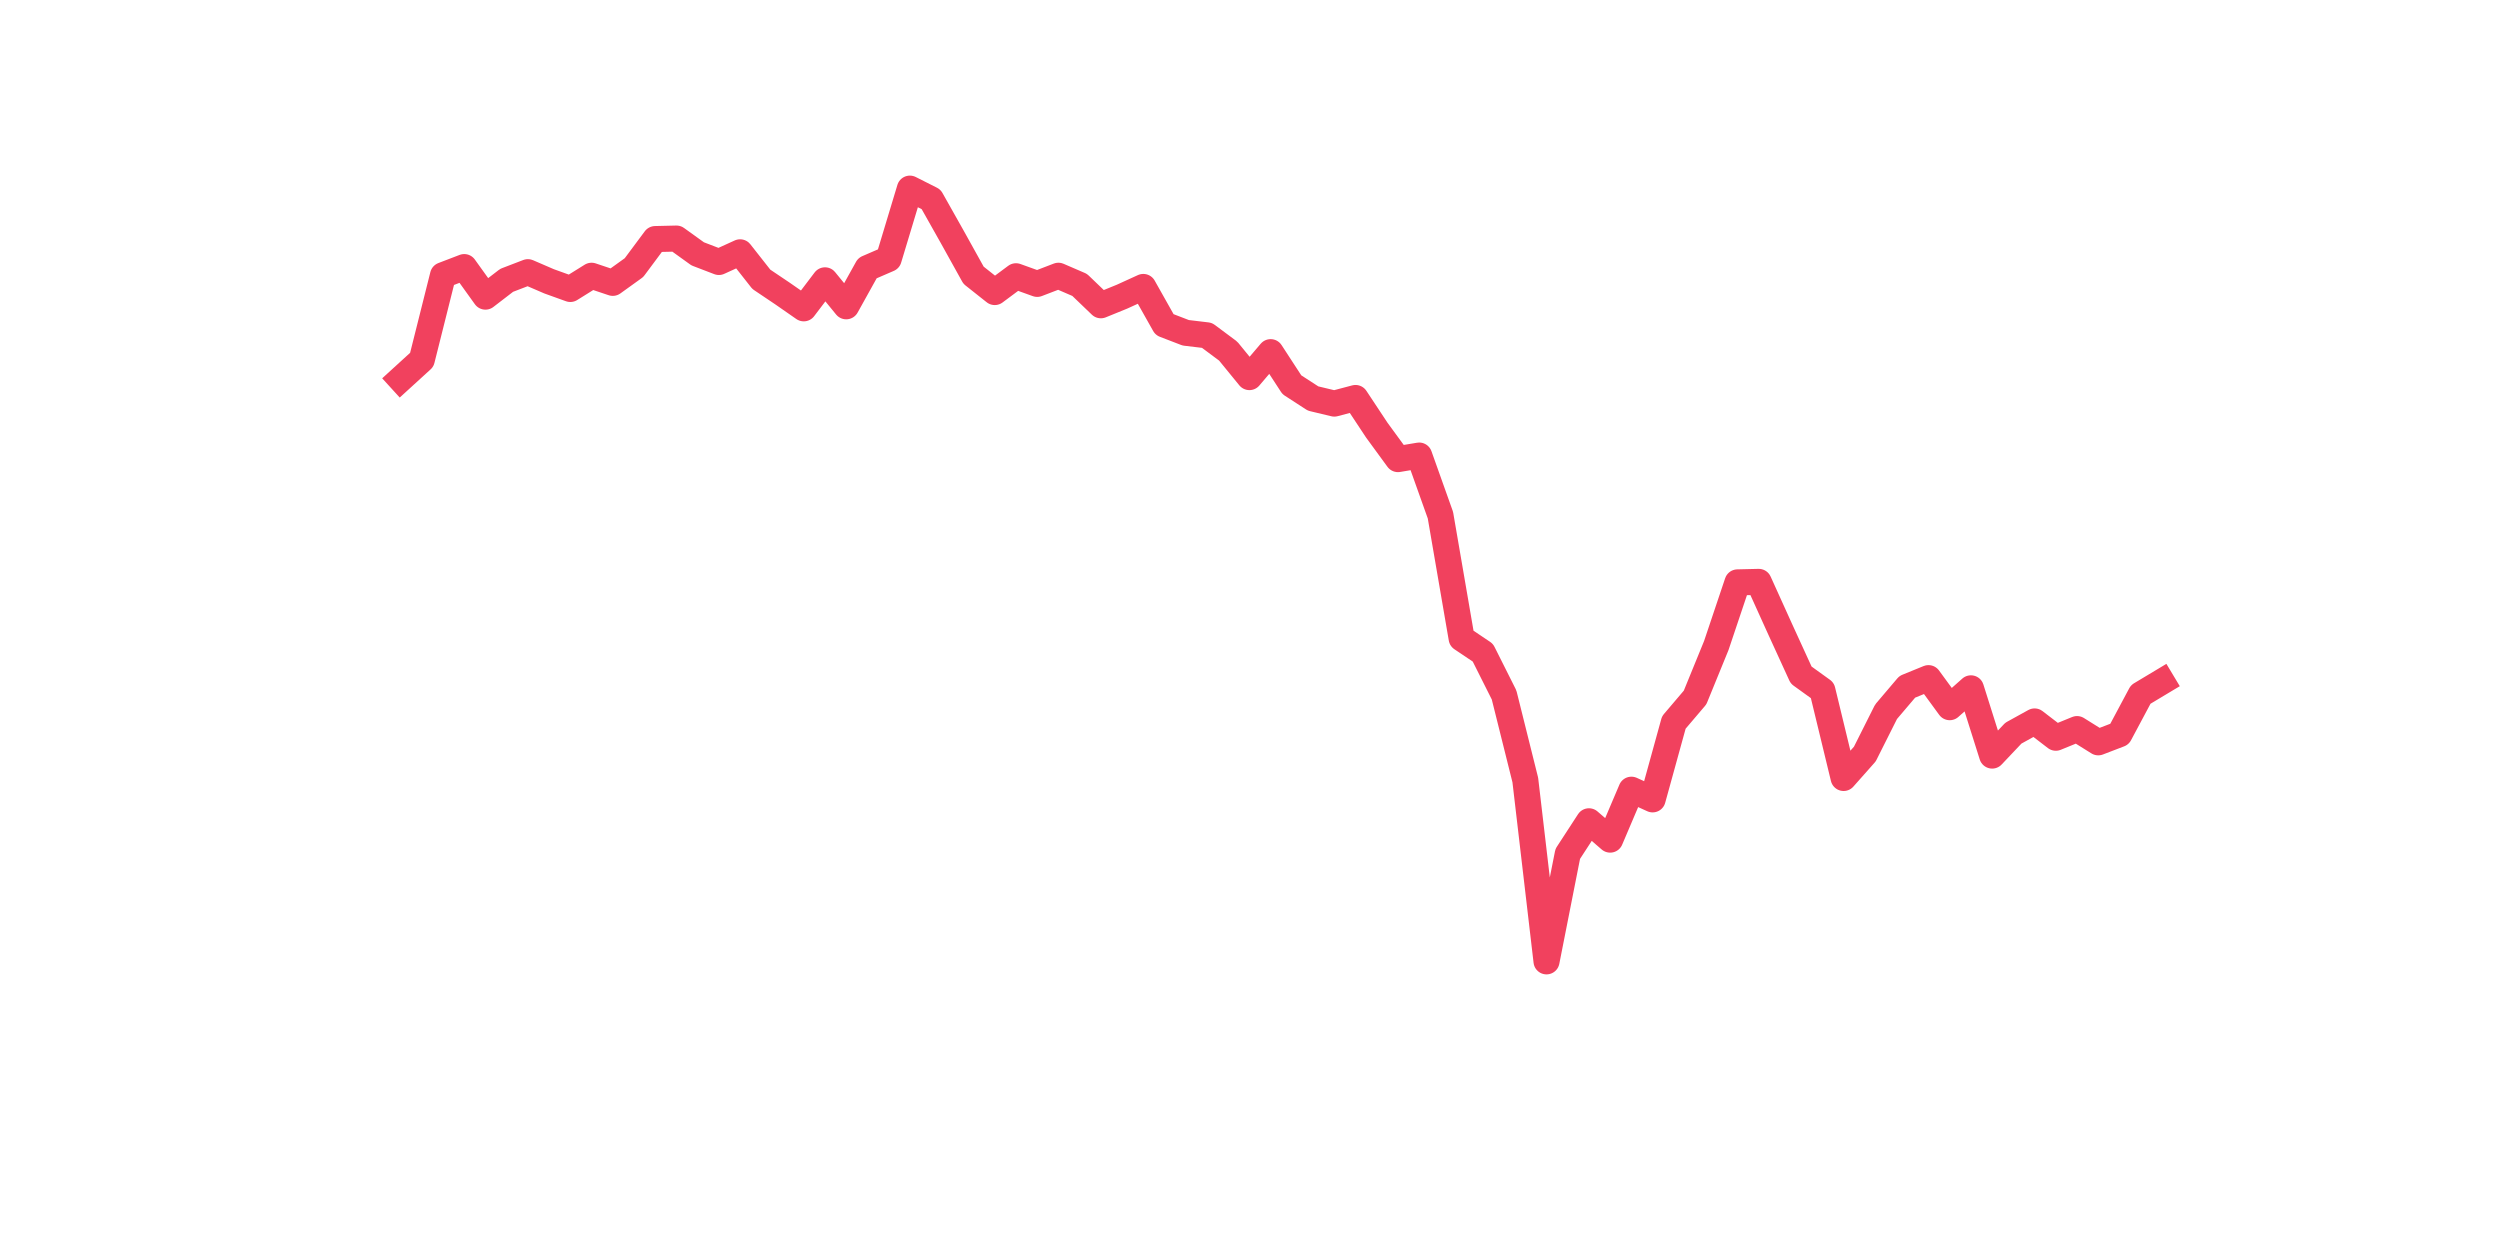 <?xml version="1.0" encoding="utf-8" standalone="no"?>
<!DOCTYPE svg PUBLIC "-//W3C//DTD SVG 1.1//EN"
  "http://www.w3.org/Graphics/SVG/1.1/DTD/svg11.dtd">
<svg xmlns:xlink="http://www.w3.org/1999/xlink" width="144pt" height="72pt" viewBox="0 0 144 72" xmlns="http://www.w3.org/2000/svg" version="1.1">
 <defs>
  <style type="text/css">*{stroke-linejoin: round; stroke-linecap: butt}</style>
 </defs>
 <g id="figure_1">
  <g id="patch_1">
   <path d="M 0 72 
L 144 72 
L 144 0 
L 0 0 
z
" style="fill: #ffffff"/>
  </g>
  <g id="axes_1">
   <g id="line2d_1">
    <path d="M 23.073 21.839 
L 24.295 20.724 
L 25.517 15.853 
L 26.74 15.384 
L 27.962 17.086 
L 29.184 16.147 
L 30.407 15.677 
L 31.629 16.205 
L 32.851 16.645 
L 34.074 15.883 
L 35.296 16.293 
L 36.519 15.413 
L 37.741 13.77 
L 38.963 13.741 
L 40.186 14.621 
L 41.408 15.09 
L 42.63 14.533 
L 43.853 16.088 
L 45.075 16.91 
L 46.297 17.76 
L 47.52 16.147 
L 48.742 17.643 
L 49.964 15.443 
L 51.187 14.914 
L 52.409 10.865 
L 53.631 11.482 
L 54.854 13.653 
L 56.076 15.853 
L 57.298 16.822 
L 58.521 15.912 
L 59.743 16.352 
L 60.965 15.883 
L 62.188 16.411 
L 63.41 17.584 
L 64.632 17.086 
L 65.855 16.528 
L 67.077 18.699 
L 68.299 19.169 
L 69.522 19.315 
L 70.744 20.225 
L 71.966 21.721 
L 73.189 20.284 
L 74.411 22.161 
L 75.634 22.954 
L 76.856 23.247 
L 78.078 22.924 
L 79.301 24.773 
L 80.523 26.445 
L 81.745 26.24 
L 82.968 29.673 
L 84.19 36.773 
L 85.412 37.594 
L 86.635 40.03 
L 87.857 44.929 
L 89.079 55.375 
L 90.302 49.184 
L 91.524 47.306 
L 92.746 48.362 
L 93.969 45.487 
L 95.191 46.044 
L 96.413 41.614 
L 97.636 40.176 
L 98.858 37.184 
L 100.08 33.545 
L 101.303 33.516 
L 102.525 36.215 
L 103.747 38.885 
L 104.97 39.766 
L 106.192 44.812 
L 107.414 43.433 
L 108.637 40.998 
L 109.859 39.56 
L 111.081 39.061 
L 112.304 40.734 
L 113.526 39.648 
L 114.749 43.521 
L 115.971 42.23 
L 117.193 41.555 
L 118.416 42.494 
L 119.638 41.995 
L 120.86 42.758 
L 122.083 42.289 
L 123.305 40 
L 124.527 39.267 
" clip-path="url(#p283af4332e)" style="fill: none; stroke: #f1415e; stroke-width: 1.5; stroke-linecap: square"/>
   </g>
  </g>
 </g>
 <defs>
  <clipPath id="p283af4332e">
   <rect x="18" y="8.64" width="111.6" height="48.96"/>
  </clipPath>
 </defs>
</svg>

